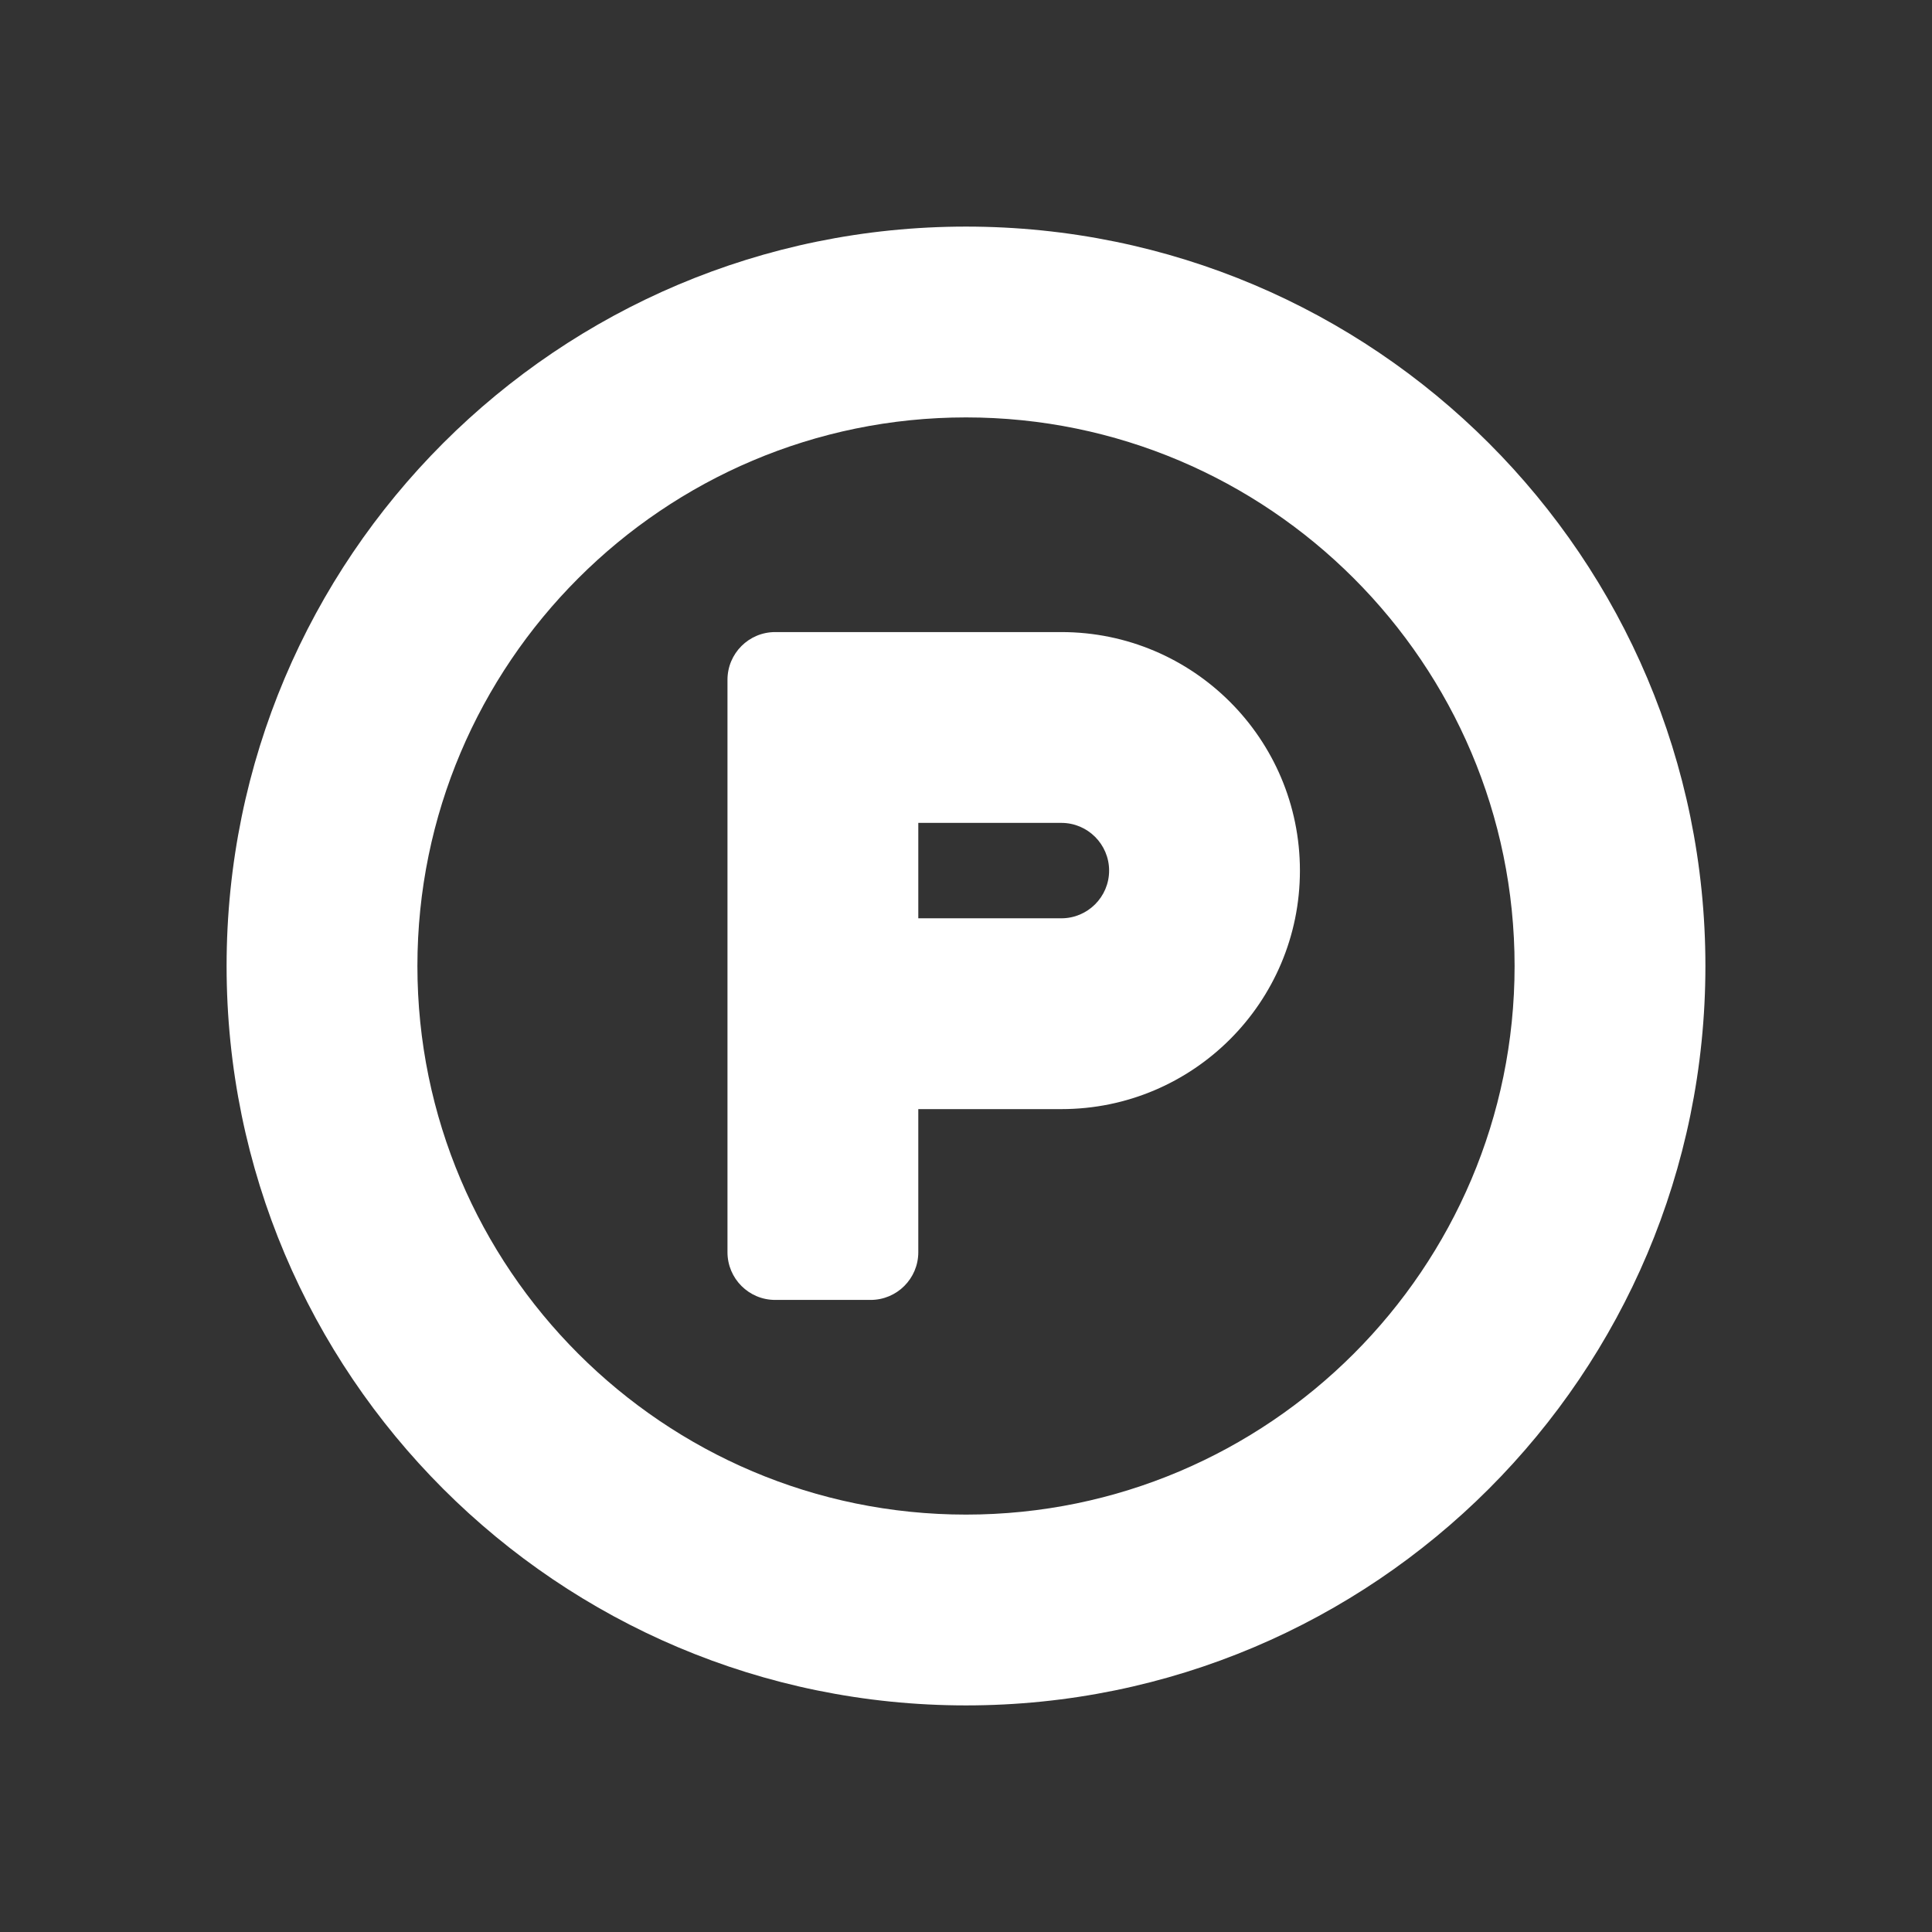 <?xml version="1.0" encoding="UTF-8"?>
<svg id="Ebene_1" data-name="Ebene 1" xmlns="http://www.w3.org/2000/svg" viewBox="0 0 648 648">
  <rect x="0" y="0" width="648" height="648" fill="#333333" stroke="none"/>
  <defs>
    <style>
      .cls-1 {
        fill: #fff;
      }
    </style>
  </defs>
  <path class="cls-1" d="M324,76c-136.97,0-248,111.03-248,248s111.03,248,248,248,248-111.03,248-248-111.03-248-248-248Zm0,432c-101.46,0-184-82.54-184-184s82.54-184,184-184,184,82.54,184,184-82.54,184-184,184Zm32-296h-96c-8.84,0-16,7.16-16,16v192c0,8.84,7.16,16,16,16h32c8.84,0,16-7.16,16-16v-48h48c44.18,0,80-35.82,80-80s-35.82-80-80-80Zm0,96h-48v-32h48c8.82,0,16,7.18,16,16s-7.18,16-16,16Z"/>
</svg>